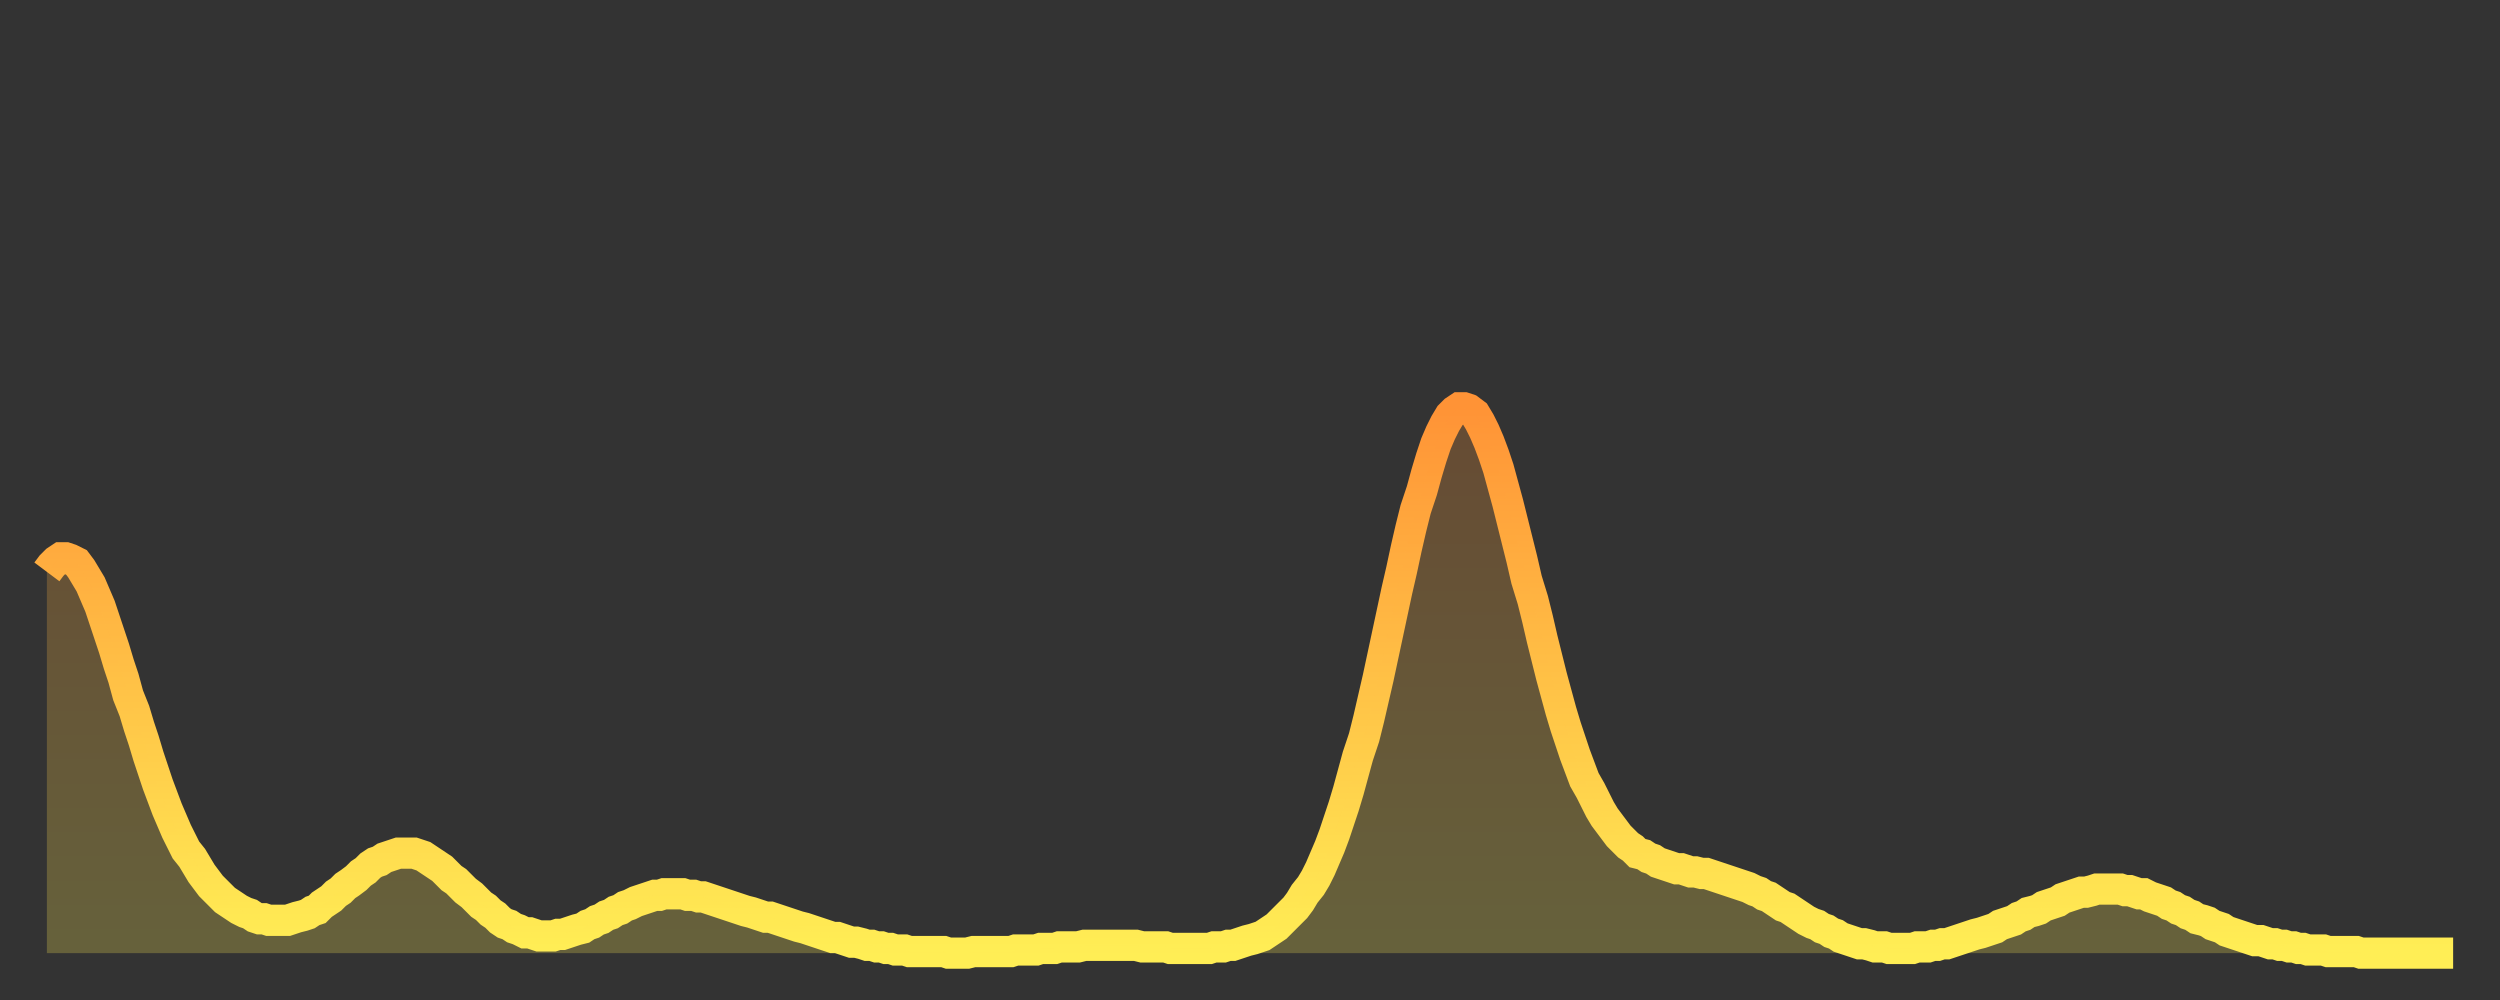<?xml version="1.0" encoding="utf-8" ?>
<svg baseProfile="full" height="64" version="1.1" width="160" xmlns="http://www.w3.org/2000/svg" xmlns:ev="http://www.w3.org/2001/xml-events" xmlns:xlink="http://www.w3.org/1999/xlink"><rect width="100%" height="100%" fill="#333333" stroke="none"/><defs><linearGradient id="id29946" x1="0" x2="0" y1="0" y2="1"><stop offset="0%" stop-color="#ff9336" /><stop offset="50%" stop-color="#ffc146" /><stop offset="100%" stop-color="#ffee55" /></linearGradient></defs><g transform="translate(3,3)"><g><path d="M 0.0 33.6 0.3 33.2 0.6 32.9 0.9 32.7 1.2 32.7 1.5 32.8 1.9 33.0 2.2 33.4 2.5 33.9 2.8 34.4 3.1 35.1 3.4 35.8 3.7 36.7 4.0 37.6 4.3 38.5 4.6 39.5 4.9 40.4 5.2 41.5 5.6 42.5 5.9 43.5 6.2 44.4 6.5 45.4 6.8 46.3 7.1 47.2 7.4 48.0 7.7 48.8 8.0 49.5 8.3 50.2 8.6 50.8 8.9 51.4 9.3 51.9 9.6 52.4 9.9 52.9 10.2 53.3 10.5 53.7 10.8 54.0 11.1 54.3 11.4 54.6 11.7 54.8 12.0 55.0 12.3 55.2 12.7 55.4 13.0 55.5 13.3 55.7 13.6 55.8 13.9 55.8 14.2 55.9 14.5 55.9 14.8 55.9 15.1 55.9 15.4 55.9 15.7 55.8 16.0 55.7 16.4 55.6 16.7 55.5 17.0 55.3 17.3 55.2 17.6 54.9 17.9 54.7 18.2 54.5 18.5 54.2 18.8 54.0 19.1 53.7 19.4 53.5 19.8 53.2 20.1 52.9 20.4 52.7 20.7 52.4 21.0 52.2 21.3 52.1 21.6 51.9 21.9 51.8 22.2 51.7 22.5 51.6 22.8 51.6 23.1 51.6 23.5 51.6 23.8 51.7 24.1 51.8 24.4 52.0 24.7 52.2 25.0 52.4 25.3 52.6 25.6 52.9 25.9 53.2 26.2 53.4 26.5 53.7 26.8 54.0 27.2 54.3 27.5 54.6 27.8 54.9 28.1 55.1 28.4 55.4 28.7 55.6 29.0 55.9 29.3 56.1 29.6 56.2 29.9 56.4 30.2 56.5 30.6 56.7 30.9 56.7 31.2 56.8 31.5 56.9 31.8 56.9 32.1 56.9 32.4 56.9 32.7 56.8 33.0 56.8 33.3 56.7 33.6 56.6 33.9 56.5 34.3 56.4 34.6 56.2 34.9 56.1 35.2 55.9 35.5 55.8 35.8 55.6 36.1 55.5 36.4 55.3 36.7 55.2 37.0 55.0 37.3 54.9 37.7 54.7 38.0 54.6 38.3 54.5 38.6 54.4 38.9 54.3 39.2 54.3 39.5 54.2 39.8 54.2 40.1 54.2 40.4 54.2 40.7 54.2 41.0 54.3 41.4 54.3 41.7 54.4 42.0 54.4 42.3 54.5 42.6 54.6 42.9 54.7 43.2 54.8 43.5 54.9 43.8 55.0 44.1 55.1 44.4 55.2 44.7 55.3 45.1 55.4 45.4 55.5 45.7 55.6 46.0 55.7 46.3 55.7 46.6 55.8 46.9 55.9 47.2 56.0 47.5 56.1 47.8 56.2 48.1 56.3 48.5 56.4 48.8 56.5 49.1 56.6 49.4 56.7 49.7 56.8 50.0 56.9 50.3 57.0 50.6 57.0 50.9 57.1 51.2 57.2 51.5 57.3 51.8 57.3 52.2 57.4 52.5 57.5 52.8 57.5 53.1 57.6 53.4 57.6 53.7 57.7 54.0 57.7 54.3 57.8 54.6 57.8 54.9 57.8 55.2 57.9 55.6 57.9 55.9 57.9 56.2 57.9 56.5 57.9 56.8 57.9 57.1 57.9 57.4 57.9 57.7 58.0 58.0 58.0 58.3 58.0 58.6 58.0 58.9 58.0 59.3 57.9 59.6 57.9 59.9 57.9 60.2 57.9 60.5 57.9 60.8 57.9 61.1 57.9 61.4 57.9 61.7 57.9 62.0 57.8 62.3 57.8 62.6 57.8 63.0 57.8 63.3 57.8 63.6 57.7 63.9 57.7 64.2 57.7 64.5 57.7 64.8 57.6 65.1 57.6 65.4 57.6 65.7 57.6 66.0 57.6 66.4 57.5 66.7 57.5 67.0 57.5 67.3 57.5 67.6 57.5 67.9 57.5 68.2 57.5 68.5 57.5 68.8 57.5 69.1 57.5 69.4 57.5 69.7 57.5 70.1 57.6 70.4 57.6 70.7 57.6 71.0 57.6 71.3 57.6 71.6 57.6 71.9 57.7 72.2 57.7 72.5 57.7 72.8 57.7 73.1 57.7 73.5 57.7 73.8 57.7 74.1 57.7 74.4 57.7 74.7 57.6 75.0 57.6 75.3 57.6 75.6 57.5 75.9 57.5 76.2 57.4 76.5 57.3 76.8 57.2 77.2 57.1 77.5 57.0 77.8 56.9 78.1 56.7 78.4 56.5 78.7 56.3 79.0 56.0 79.3 55.7 79.6 55.4 79.9 55.1 80.2 54.7 80.5 54.2 80.9 53.7 81.2 53.2 81.5 52.6 81.8 51.9 82.1 51.2 82.4 50.4 82.7 49.5 83.0 48.6 83.3 47.6 83.6 46.5 83.9 45.4 84.3 44.2 84.6 43.0 84.9 41.7 85.2 40.4 85.5 39.0 85.8 37.6 86.1 36.2 86.4 34.8 86.7 33.5 87.0 32.1 87.3 30.8 87.6 29.6 88.0 28.4 88.3 27.3 88.6 26.3 88.9 25.4 89.2 24.7 89.5 24.1 89.8 23.6 90.1 23.3 90.4 23.1 90.7 23.1 91.0 23.2 91.4 23.5 91.7 24.0 92.0 24.6 92.3 25.3 92.6 26.1 92.9 27.0 93.2 28.1 93.5 29.2 93.8 30.4 94.1 31.6 94.4 32.8 94.7 34.1 95.1 35.4 95.4 36.6 95.7 37.9 96.0 39.1 96.3 40.3 96.6 41.4 96.9 42.5 97.2 43.5 97.5 44.4 97.8 45.3 98.1 46.1 98.4 46.9 98.8 47.6 99.1 48.2 99.4 48.8 99.7 49.3 100.0 49.7 100.3 50.1 100.6 50.5 100.9 50.8 101.2 51.1 101.5 51.3 101.8 51.6 102.2 51.7 102.5 51.9 102.8 52.0 103.1 52.2 103.4 52.3 103.7 52.4 104.0 52.5 104.3 52.6 104.6 52.6 104.9 52.7 105.2 52.8 105.5 52.8 105.9 52.9 106.2 52.9 106.5 53.0 106.8 53.1 107.1 53.2 107.4 53.3 107.7 53.4 108.0 53.5 108.3 53.6 108.6 53.7 108.9 53.8 109.3 54.0 109.6 54.1 109.9 54.3 110.2 54.4 110.5 54.6 110.8 54.8 111.1 55.0 111.4 55.1 111.7 55.3 112.0 55.5 112.3 55.7 112.6 55.9 113.0 56.1 113.3 56.2 113.6 56.4 113.9 56.5 114.2 56.7 114.5 56.8 114.8 57.0 115.1 57.1 115.4 57.2 115.7 57.3 116.0 57.4 116.3 57.4 116.7 57.5 117.0 57.6 117.3 57.6 117.6 57.6 117.9 57.7 118.2 57.7 118.5 57.7 118.8 57.7 119.1 57.7 119.4 57.7 119.7 57.6 120.1 57.6 120.4 57.6 120.7 57.5 121.0 57.5 121.3 57.4 121.6 57.4 121.9 57.3 122.2 57.2 122.5 57.1 122.8 57.0 123.1 56.9 123.4 56.8 123.8 56.7 124.1 56.6 124.4 56.5 124.7 56.4 125.0 56.2 125.3 56.1 125.6 56.0 125.9 55.9 126.2 55.7 126.5 55.6 126.8 55.4 127.2 55.3 127.5 55.2 127.8 55.0 128.1 54.9 128.4 54.8 128.7 54.7 129.0 54.5 129.3 54.4 129.6 54.3 129.9 54.2 130.2 54.1 130.5 54.1 130.9 54.0 131.2 53.9 131.5 53.9 131.8 53.9 132.1 53.9 132.4 53.9 132.7 53.9 133.0 54.0 133.3 54.0 133.6 54.1 133.9 54.2 134.2 54.2 134.6 54.4 134.9 54.5 135.2 54.6 135.5 54.7 135.8 54.9 136.1 55.0 136.4 55.2 136.7 55.3 137.0 55.5 137.3 55.6 137.6 55.8 138.0 55.9 138.3 56.0 138.6 56.2 138.9 56.3 139.2 56.4 139.5 56.6 139.8 56.7 140.1 56.8 140.4 56.9 140.7 57.0 141.0 57.1 141.3 57.2 141.7 57.2 142.0 57.3 142.3 57.4 142.6 57.4 142.9 57.5 143.2 57.5 143.5 57.6 143.8 57.6 144.1 57.7 144.4 57.7 144.7 57.8 145.1 57.8 145.4 57.8 145.7 57.8 146.0 57.9 146.3 57.9 146.6 57.9 146.9 57.9 147.2 57.9 147.5 57.9 147.8 57.9 148.1 58.0 148.4 58.0 148.8 58.0 149.1 58.0 149.4 58.0 149.7 58.0 150.0 58.0 150.3 58.0 150.6 58.0 150.9 58.0 151.2 58.0 151.5 58.0 151.8 58.0 152.1 58.0 152.5 58.0 152.8 58.0 153.1 58.0 153.4 58.0 153.7 58.0 154.0 58.0" fill="none" id="graph-curve" opacity="1" stroke="url(#id29946)" stroke-width="2" /><path d="M 0 58 L 0.0 33.6 0.3 33.2 0.6 32.9 0.9 32.7 1.2 32.7 1.5 32.8 1.9 33.0 2.2 33.4 2.5 33.9 2.8 34.4 3.1 35.1 3.4 35.8 3.7 36.7 4.0 37.6 4.3 38.5 4.6 39.5 4.9 40.4 5.2 41.5 5.6 42.5 5.9 43.5 6.2 44.4 6.5 45.4 6.8 46.3 7.1 47.2 7.4 48.0 7.7 48.8 8.0 49.5 8.3 50.2 8.6 50.8 8.9 51.4 9.3 51.9 9.6 52.4 9.9 52.9 10.2 53.3 10.5 53.7 10.8 54.0 11.1 54.3 11.4 54.6 11.7 54.8 12.0 55.0 12.3 55.2 12.7 55.4 13.0 55.5 13.3 55.7 13.6 55.8 13.9 55.8 14.2 55.9 14.5 55.9 14.8 55.9 15.1 55.9 15.4 55.9 15.7 55.8 16.0 55.7 16.4 55.6 16.7 55.5 17.0 55.3 17.3 55.2 17.6 54.9 17.9 54.7 18.2 54.5 18.5 54.2 18.8 54.0 19.1 53.7 19.4 53.5 19.8 53.2 20.1 52.9 20.4 52.7 20.7 52.4 21.0 52.2 21.3 52.1 21.6 51.9 21.9 51.8 22.2 51.7 22.5 51.6 22.8 51.6 23.1 51.6 23.5 51.6 23.8 51.7 24.1 51.8 24.4 52.0 24.7 52.2 25.0 52.4 25.3 52.6 25.6 52.9 25.9 53.2 26.2 53.4 26.5 53.7 26.8 54.0 27.2 54.3 27.5 54.6 27.8 54.9 28.1 55.1 28.4 55.4 28.7 55.6 29.0 55.9 29.3 56.1 29.6 56.2 29.9 56.4 30.2 56.5 30.6 56.7 30.9 56.7 31.2 56.8 31.5 56.9 31.8 56.9 32.1 56.9 32.4 56.9 32.7 56.8 33.0 56.8 33.3 56.7 33.6 56.6 33.9 56.5 34.3 56.4 34.6 56.2 34.9 56.1 35.2 55.9 35.5 55.8 35.8 55.6 36.1 55.5 36.4 55.3 36.7 55.2 37.0 55.0 37.3 54.9 37.7 54.7 38.0 54.6 38.3 54.5 38.6 54.4 38.9 54.3 39.2 54.3 39.5 54.2 39.8 54.2 40.1 54.2 40.4 54.2 40.7 54.2 41.0 54.3 41.4 54.3 41.7 54.4 42.0 54.4 42.3 54.5 42.6 54.6 42.9 54.7 43.2 54.8 43.5 54.9 43.8 55.0 44.1 55.1 44.4 55.2 44.7 55.3 45.1 55.4 45.4 55.5 45.7 55.6 46.0 55.7 46.3 55.7 46.6 55.8 46.9 55.9 47.2 56.0 47.5 56.1 47.8 56.2 48.1 56.3 48.5 56.4 48.8 56.5 49.1 56.6 49.4 56.7 49.7 56.8 50.0 56.9 50.3 57.0 50.6 57.0 50.9 57.1 51.2 57.2 51.5 57.3 51.8 57.3 52.2 57.4 52.5 57.5 52.8 57.5 53.1 57.6 53.4 57.6 53.7 57.7 54.0 57.7 54.3 57.8 54.6 57.8 54.9 57.8 55.2 57.9 55.6 57.9 55.9 57.9 56.2 57.9 56.5 57.9 56.8 57.9 57.1 57.9 57.4 57.9 57.7 58.0 58.0 58.0 58.3 58.0 58.6 58.0 58.9 58.0 59.3 57.9 59.6 57.9 59.9 57.9 60.2 57.9 60.5 57.9 60.8 57.9 61.1 57.9 61.4 57.9 61.7 57.9 62.0 57.8 62.3 57.8 62.6 57.8 63.0 57.8 63.3 57.8 63.6 57.7 63.9 57.7 64.2 57.7 64.5 57.7 64.8 57.6 65.1 57.6 65.4 57.6 65.7 57.6 66.0 57.6 66.4 57.5 66.7 57.5 67.0 57.5 67.3 57.5 67.6 57.5 67.9 57.5 68.2 57.5 68.5 57.5 68.8 57.5 69.1 57.5 69.4 57.5 69.7 57.5 70.1 57.6 70.4 57.6 70.7 57.6 71.0 57.6 71.3 57.6 71.6 57.6 71.9 57.7 72.2 57.7 72.5 57.7 72.8 57.7 73.1 57.7 73.5 57.7 73.8 57.7 74.1 57.7 74.4 57.7 74.7 57.6 75.0 57.6 75.3 57.6 75.6 57.5 75.9 57.5 76.2 57.4 76.5 57.3 76.8 57.2 77.2 57.1 77.5 57.0 77.8 56.9 78.1 56.7 78.4 56.5 78.7 56.3 79.0 56.0 79.3 55.7 79.6 55.4 79.9 55.1 80.2 54.7 80.5 54.2 80.9 53.7 81.2 53.2 81.5 52.6 81.8 51.9 82.1 51.2 82.4 50.4 82.7 49.5 83.0 48.6 83.3 47.6 83.6 46.5 83.9 45.4 84.3 44.2 84.6 43.0 84.9 41.7 85.2 40.4 85.5 39.0 85.8 37.6 86.1 36.2 86.4 34.8 86.7 33.5 87.0 32.1 87.3 30.8 87.6 29.6 88.0 28.4 88.3 27.3 88.6 26.3 88.9 25.4 89.2 24.7 89.5 24.1 89.8 23.6 90.1 23.3 90.4 23.1 90.7 23.1 91.0 23.2 91.4 23.5 91.7 24.0 92.0 24.6 92.3 25.3 92.6 26.1 92.9 27.0 93.2 28.1 93.5 29.2 93.8 30.4 94.1 31.6 94.4 32.8 94.7 34.1 95.1 35.4 95.4 36.6 95.7 37.9 96.0 39.1 96.3 40.3 96.6 41.4 96.9 42.5 97.2 43.5 97.5 44.4 97.8 45.3 98.1 46.1 98.4 46.9 98.8 47.6 99.1 48.2 99.4 48.8 99.7 49.3 100.0 49.7 100.3 50.1 100.6 50.5 100.9 50.8 101.2 51.1 101.5 51.3 101.8 51.6 102.2 51.7 102.5 51.9 102.8 52.0 103.1 52.2 103.4 52.3 103.7 52.4 104.0 52.5 104.3 52.6 104.6 52.6 104.9 52.7 105.2 52.8 105.5 52.8 105.9 52.9 106.2 52.9 106.5 53.0 106.8 53.1 107.1 53.2 107.4 53.3 107.7 53.4 108.0 53.5 108.3 53.6 108.6 53.7 108.9 53.8 109.3 54.0 109.6 54.1 109.9 54.3 110.2 54.4 110.5 54.6 110.8 54.8 111.1 55.0 111.4 55.1 111.7 55.3 112.0 55.5 112.3 55.7 112.6 55.9 113.0 56.1 113.3 56.2 113.6 56.4 113.9 56.5 114.2 56.7 114.5 56.8 114.8 57.0 115.1 57.1 115.4 57.2 115.7 57.3 116.0 57.4 116.3 57.4 116.7 57.5 117.0 57.6 117.3 57.6 117.6 57.6 117.9 57.7 118.2 57.7 118.5 57.7 118.8 57.7 119.1 57.7 119.4 57.7 119.7 57.6 120.1 57.6 120.4 57.6 120.7 57.5 121.0 57.5 121.3 57.4 121.6 57.4 121.9 57.3 122.2 57.2 122.5 57.1 122.8 57.0 123.1 56.9 123.4 56.8 123.8 56.7 124.1 56.6 124.4 56.5 124.7 56.4 125.0 56.2 125.3 56.1 125.6 56.0 125.9 55.9 126.2 55.7 126.5 55.6 126.8 55.4 127.2 55.3 127.5 55.2 127.8 55.0 128.1 54.9 128.4 54.8 128.7 54.7 129.0 54.5 129.3 54.4 129.6 54.3 129.9 54.2 130.2 54.1 130.5 54.1 130.9 54.0 131.2 53.9 131.5 53.9 131.8 53.9 132.1 53.9 132.4 53.9 132.7 53.9 133.0 54.0 133.3 54.0 133.6 54.1 133.9 54.2 134.2 54.2 134.6 54.4 134.9 54.5 135.2 54.6 135.5 54.7 135.8 54.9 136.1 55.0 136.4 55.2 136.7 55.3 137.0 55.5 137.3 55.6 137.6 55.8 138.0 55.9 138.3 56.0 138.6 56.2 138.9 56.3 139.2 56.4 139.5 56.6 139.8 56.7 140.1 56.8 140.4 56.9 140.7 57.0 141.0 57.1 141.3 57.2 141.7 57.2 142.0 57.3 142.3 57.4 142.6 57.4 142.9 57.5 143.2 57.5 143.5 57.6 143.8 57.6 144.1 57.7 144.4 57.7 144.7 57.8 145.1 57.8 145.4 57.8 145.7 57.8 146.0 57.9 146.3 57.9 146.6 57.9 146.9 57.9 147.2 57.9 147.5 57.9 147.8 57.9 148.1 58.0 148.4 58.0 148.8 58.0 149.1 58.0 149.4 58.0 149.7 58.0 150.0 58.0 150.3 58.0 150.6 58.0 150.9 58.0 151.2 58.0 151.5 58.0 151.8 58.0 152.1 58.0 152.5 58.0 152.8 58.0 153.1 58.0 153.4 58.0 153.7 58.0 154.0 58.0 154 58" fill="url(#id29946)" fill-opacity=".25" id="graph-shadow" /></g></g></svg>